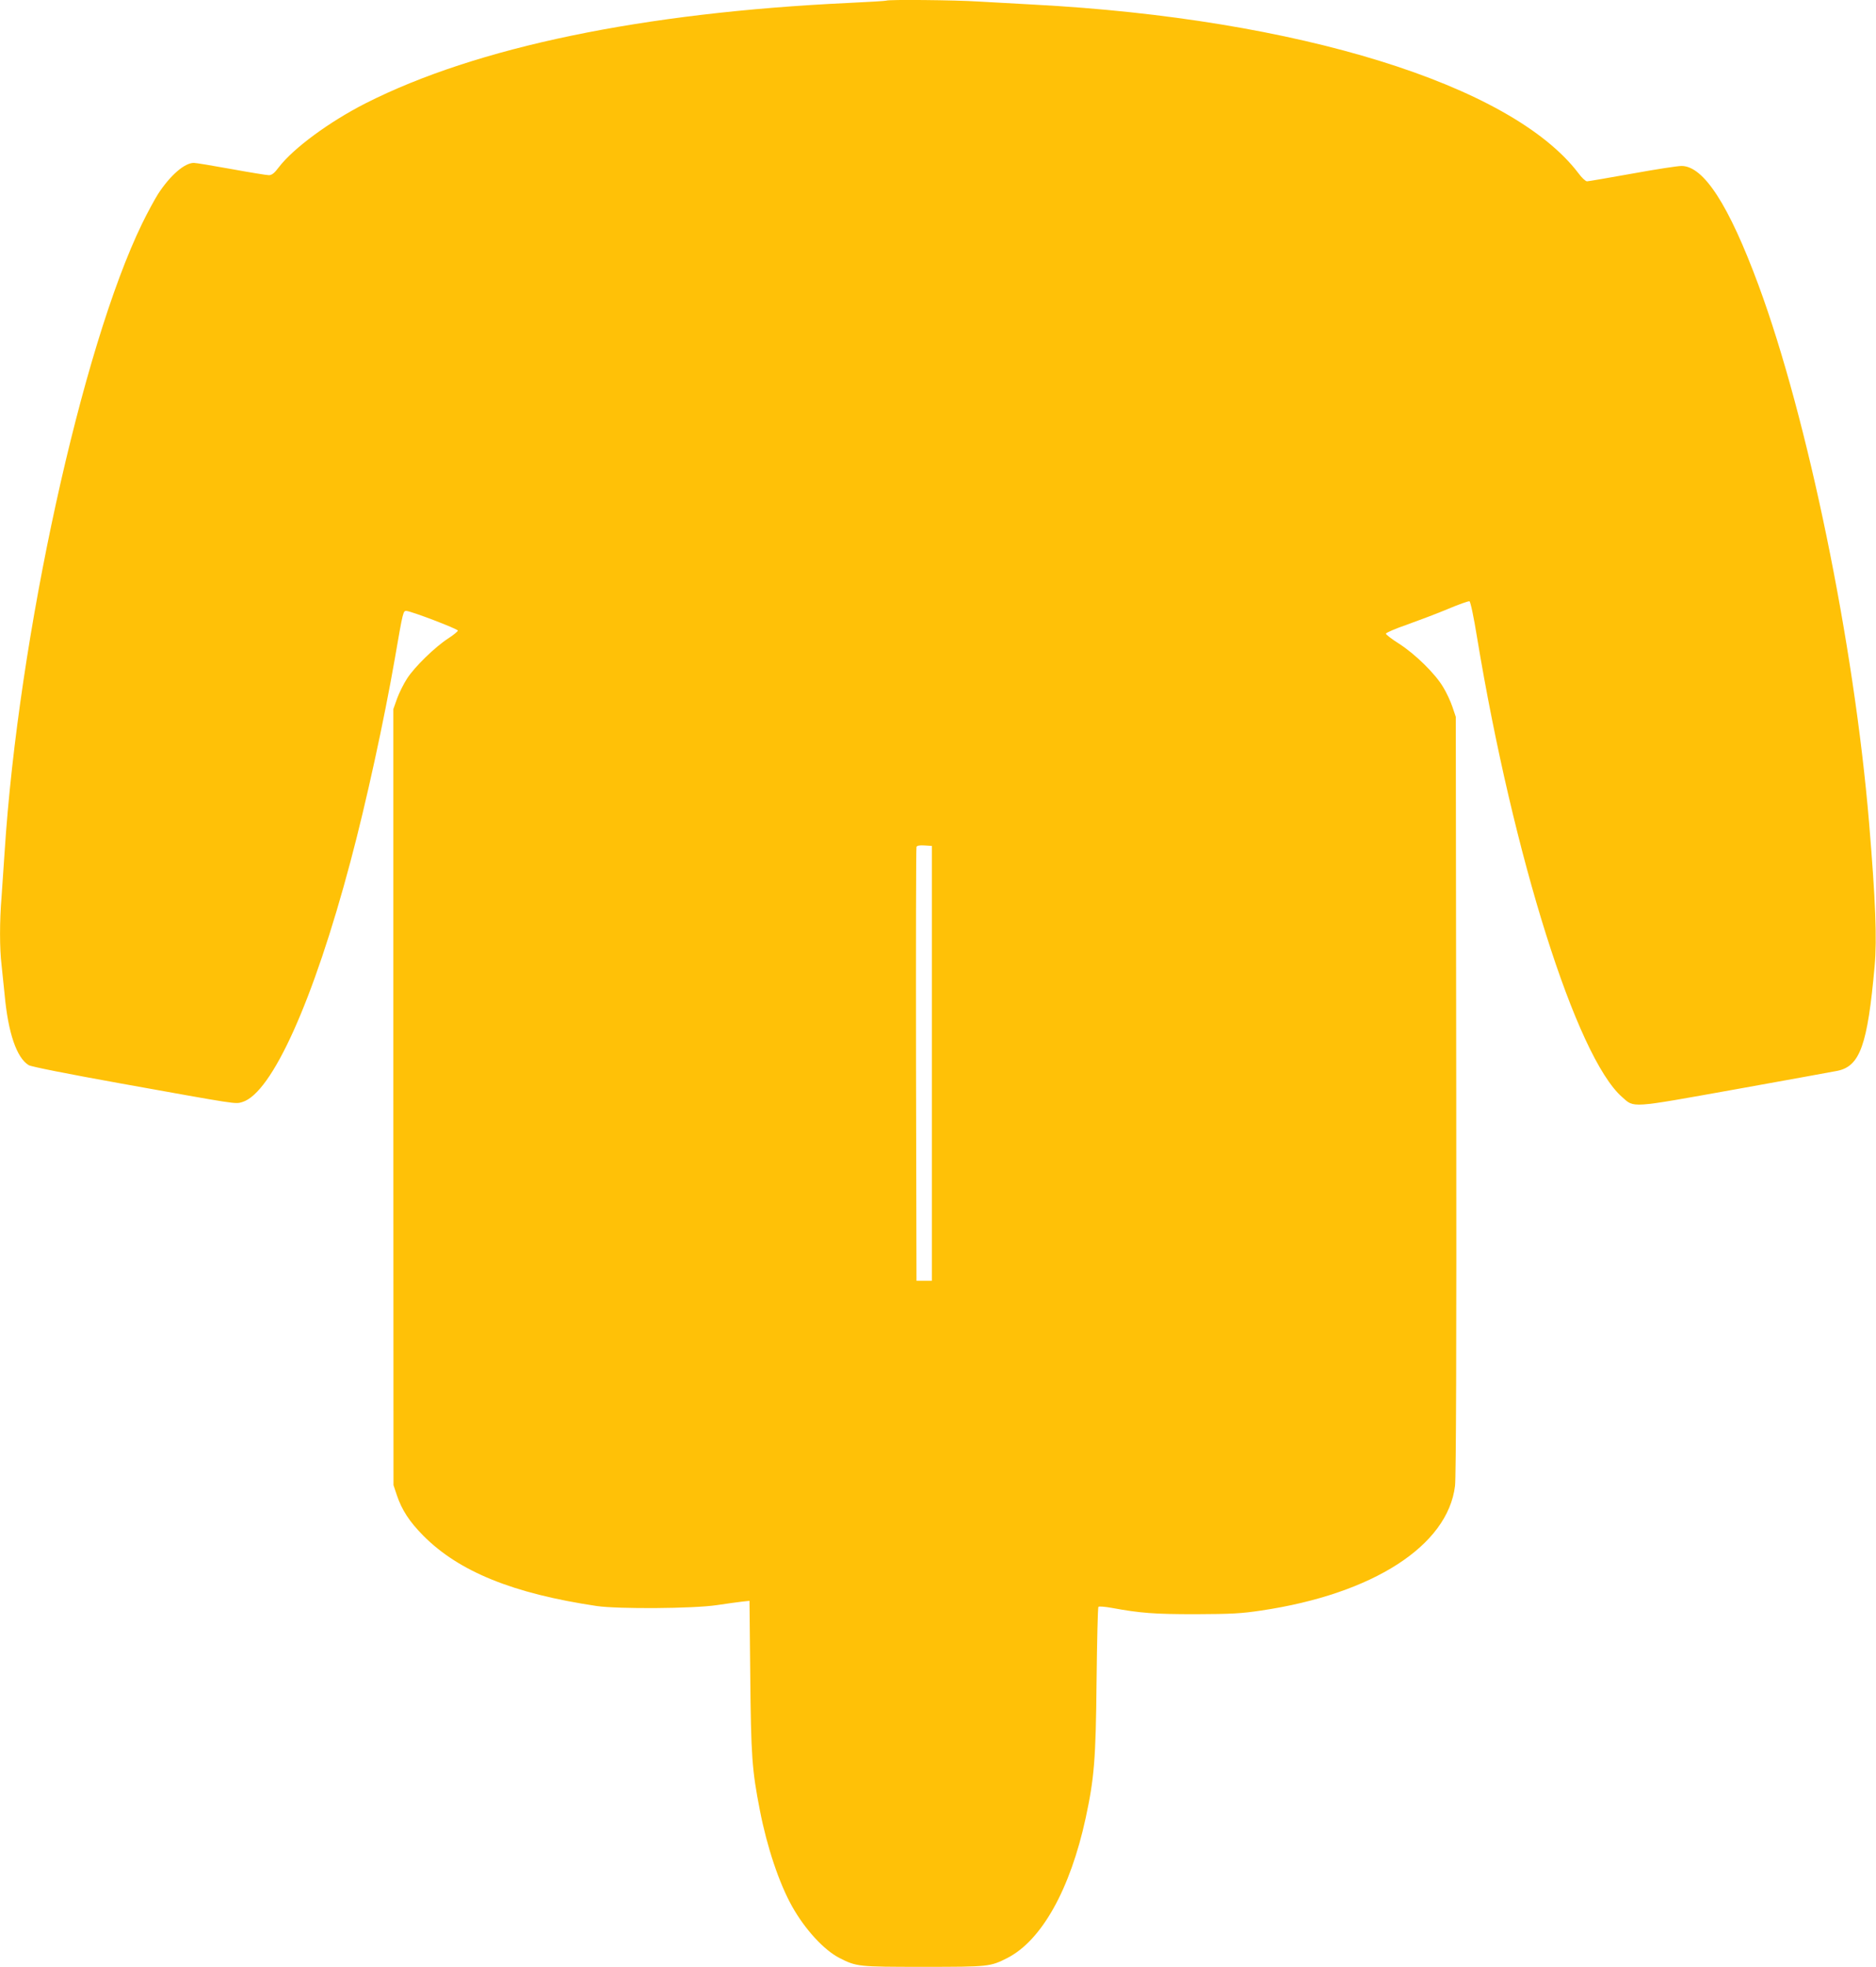 <?xml version="1.0" standalone="no"?>
<!DOCTYPE svg PUBLIC "-//W3C//DTD SVG 20010904//EN"
 "http://www.w3.org/TR/2001/REC-SVG-20010904/DTD/svg10.dtd">
<svg version="1.0" xmlns="http://www.w3.org/2000/svg"
 width="1221pt" height="1280pt" viewBox="0 0 1221 1280"
 preserveAspectRatio="xMidYMid meet">
<g transform="translate(0,1280) scale(0.1,-0.1)"
fill="#ffc107" stroke="none">
<path d="M5769 12796 c-2 -2 -112 -9 -244 -15 -1343 -63 -2425 -288 -3145
-653 -236 -120 -471 -293 -565 -416 -29 -39 -46 -52 -65 -52 -14 0 -124 18
-245 40 -121 22 -230 40 -243 40 -61 0 -154 -81 -233 -202 -22 -35 -69 -121
-104 -193 -393 -808 -805 -2691 -895 -4090 -6 -93 -15 -225 -20 -293 -13 -158
-13 -333 0 -441 5 -47 14 -134 20 -193 23 -252 79 -413 157 -460 17 -10 254
-57 593 -118 773 -139 750 -136 797 -122 193 58 464 661 704 1565 103 386 219
920 289 1322 54 313 54 310 76 309 35 -3 334 -117 334 -128 -1 -6 -29 -29 -63
-51 -85 -55 -217 -183 -267 -260 -23 -35 -52 -94 -66 -132 l-24 -68 0 -2525 1
-2525 22 -66 c33 -97 82 -172 172 -263 232 -234 585 -377 1130 -458 140 -20
627 -17 780 6 66 10 141 20 166 23 l47 5 5 -488 c5 -522 11 -612 63 -877 46
-237 125 -473 209 -623 84 -150 207 -284 308 -336 112 -57 121 -58 547 -58
426 0 435 1 547 58 222 114 408 445 509 910 56 261 66 380 71 892 3 261 8 478
12 483 4 4 43 1 87 -7 185 -34 275 -41 544 -41 236 1 297 4 430 24 726 108
1213 422 1260 811 7 56 10 917 8 2545 l-3 2460 -22 65 c-12 36 -39 94 -60 128
-51 87 -182 215 -286 282 -48 30 -86 60 -87 66 0 6 62 33 138 59 75 27 195 72
266 102 71 30 134 52 140 50 7 -3 28 -103 49 -233 237 -1432 647 -2732 944
-2993 81 -72 47 -74 734 49 338 61 638 115 667 121 148 30 197 168 243 681 16
177 6 428 -36 933 -98 1168 -399 2631 -720 3500 -193 522 -357 775 -501 775
-25 0 -169 -22 -322 -50 -152 -27 -284 -50 -293 -50 -9 0 -35 24 -56 53 -438
576 -1827 1006 -3543 1097 -113 6 -275 15 -360 20 -151 10 -592 14 -601 6z
m296 -6916 l0 -1415 -50 0 -50 0 -3 1405 c-1 773 0 1411 3 1418 3 9 20 12 52
10 l48 -3 0 -1415z"/>
</g>
</svg>
